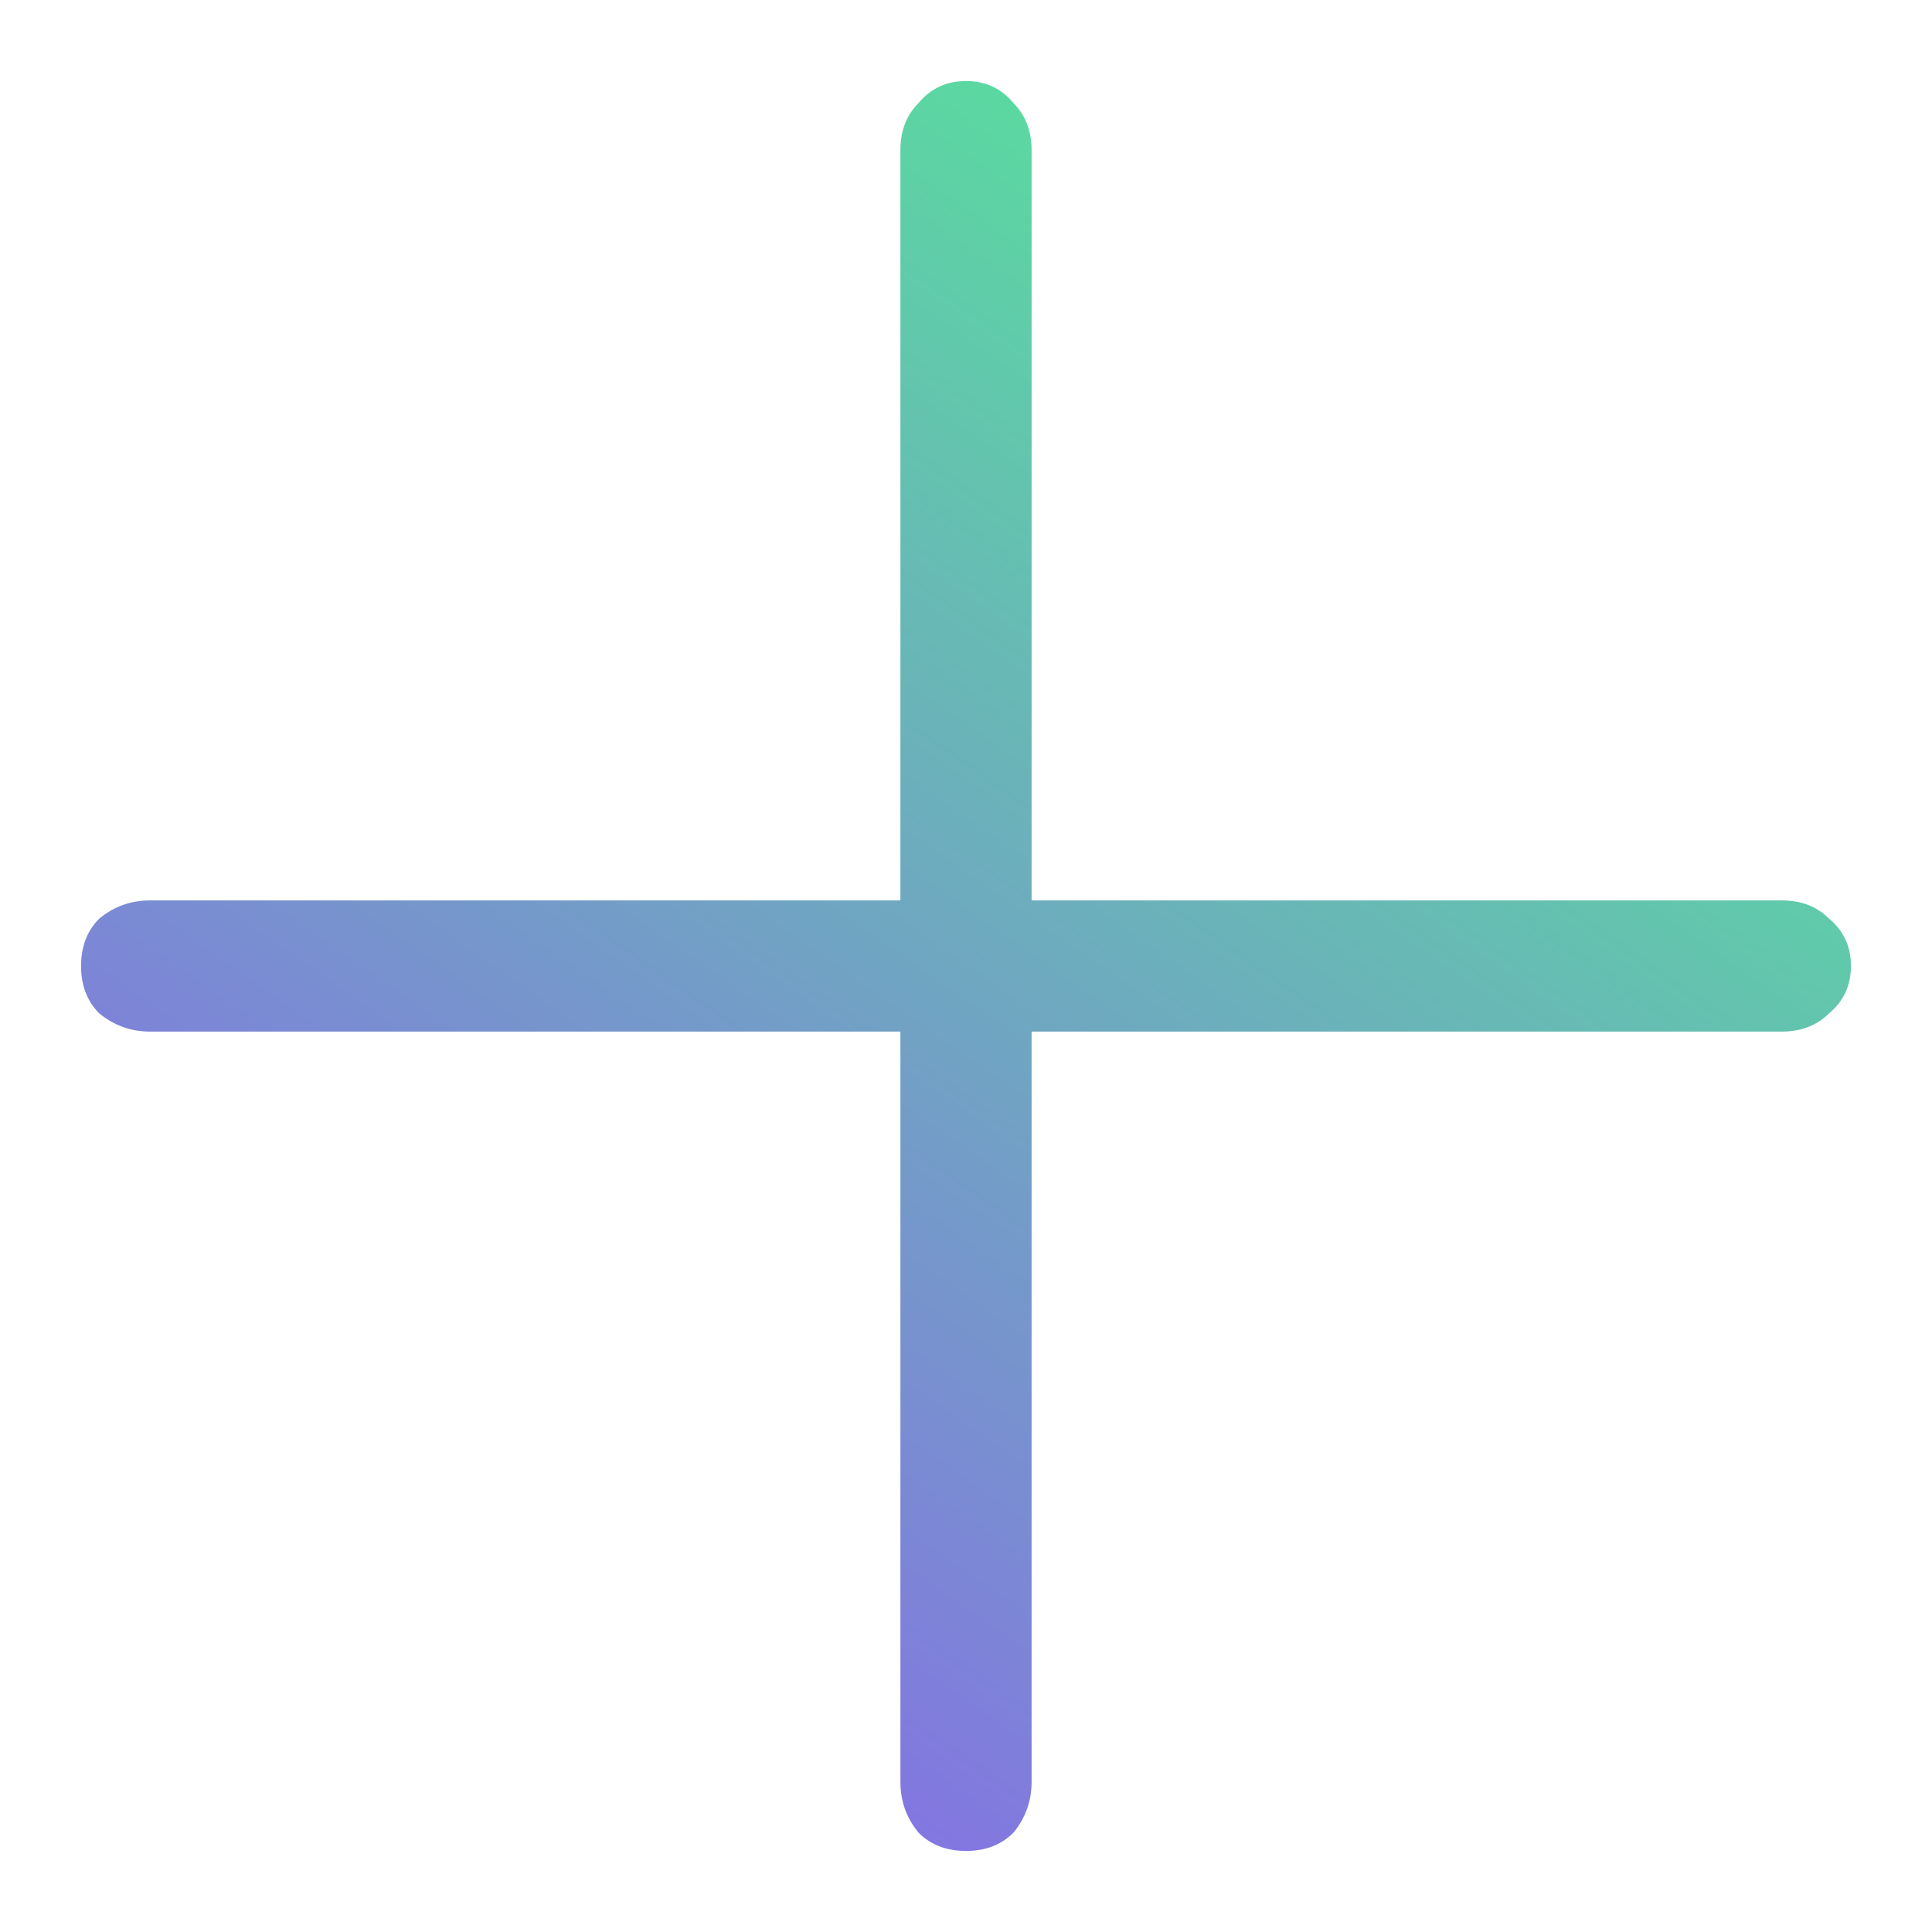 <svg width="21" height="21" viewBox="0 0 21 21" fill="none" xmlns="http://www.w3.org/2000/svg">
<path d="M9.787 11.213H1.633C1.422 11.213 1.238 11.146 1.079 11.015C0.947 10.883 0.881 10.711 0.881 10.5C0.881 10.289 0.947 10.117 1.079 9.985C1.238 9.853 1.422 9.787 1.633 9.787H9.787V1.633C9.787 1.422 9.853 1.251 9.985 1.119C10.117 0.96 10.289 0.881 10.5 0.881C10.711 0.881 10.883 0.96 11.015 1.119C11.146 1.251 11.213 1.422 11.213 1.633V9.787H19.367C19.578 9.787 19.749 9.853 19.881 9.985C20.04 10.117 20.119 10.289 20.119 10.5C20.119 10.711 20.04 10.883 19.881 11.015C19.749 11.146 19.578 11.213 19.367 11.213H11.213V19.367C11.213 19.578 11.146 19.762 11.015 19.921C10.883 20.053 10.711 20.119 10.5 20.119C10.289 20.119 10.117 20.053 9.985 19.921C9.853 19.762 9.787 19.578 9.787 19.367V11.213Z" fill="url(#paint0_linear_3250_36315)"/>
<defs>
<linearGradient id="paint0_linear_3250_36315" x1="4.167" y1="25.382" x2="20.141" y2="2.467" gradientUnits="userSpaceOnUse">
<stop stop-color="#9647FF"/>
<stop offset="1" stop-color="#51F191"/>
</linearGradient>
</defs>
</svg>
